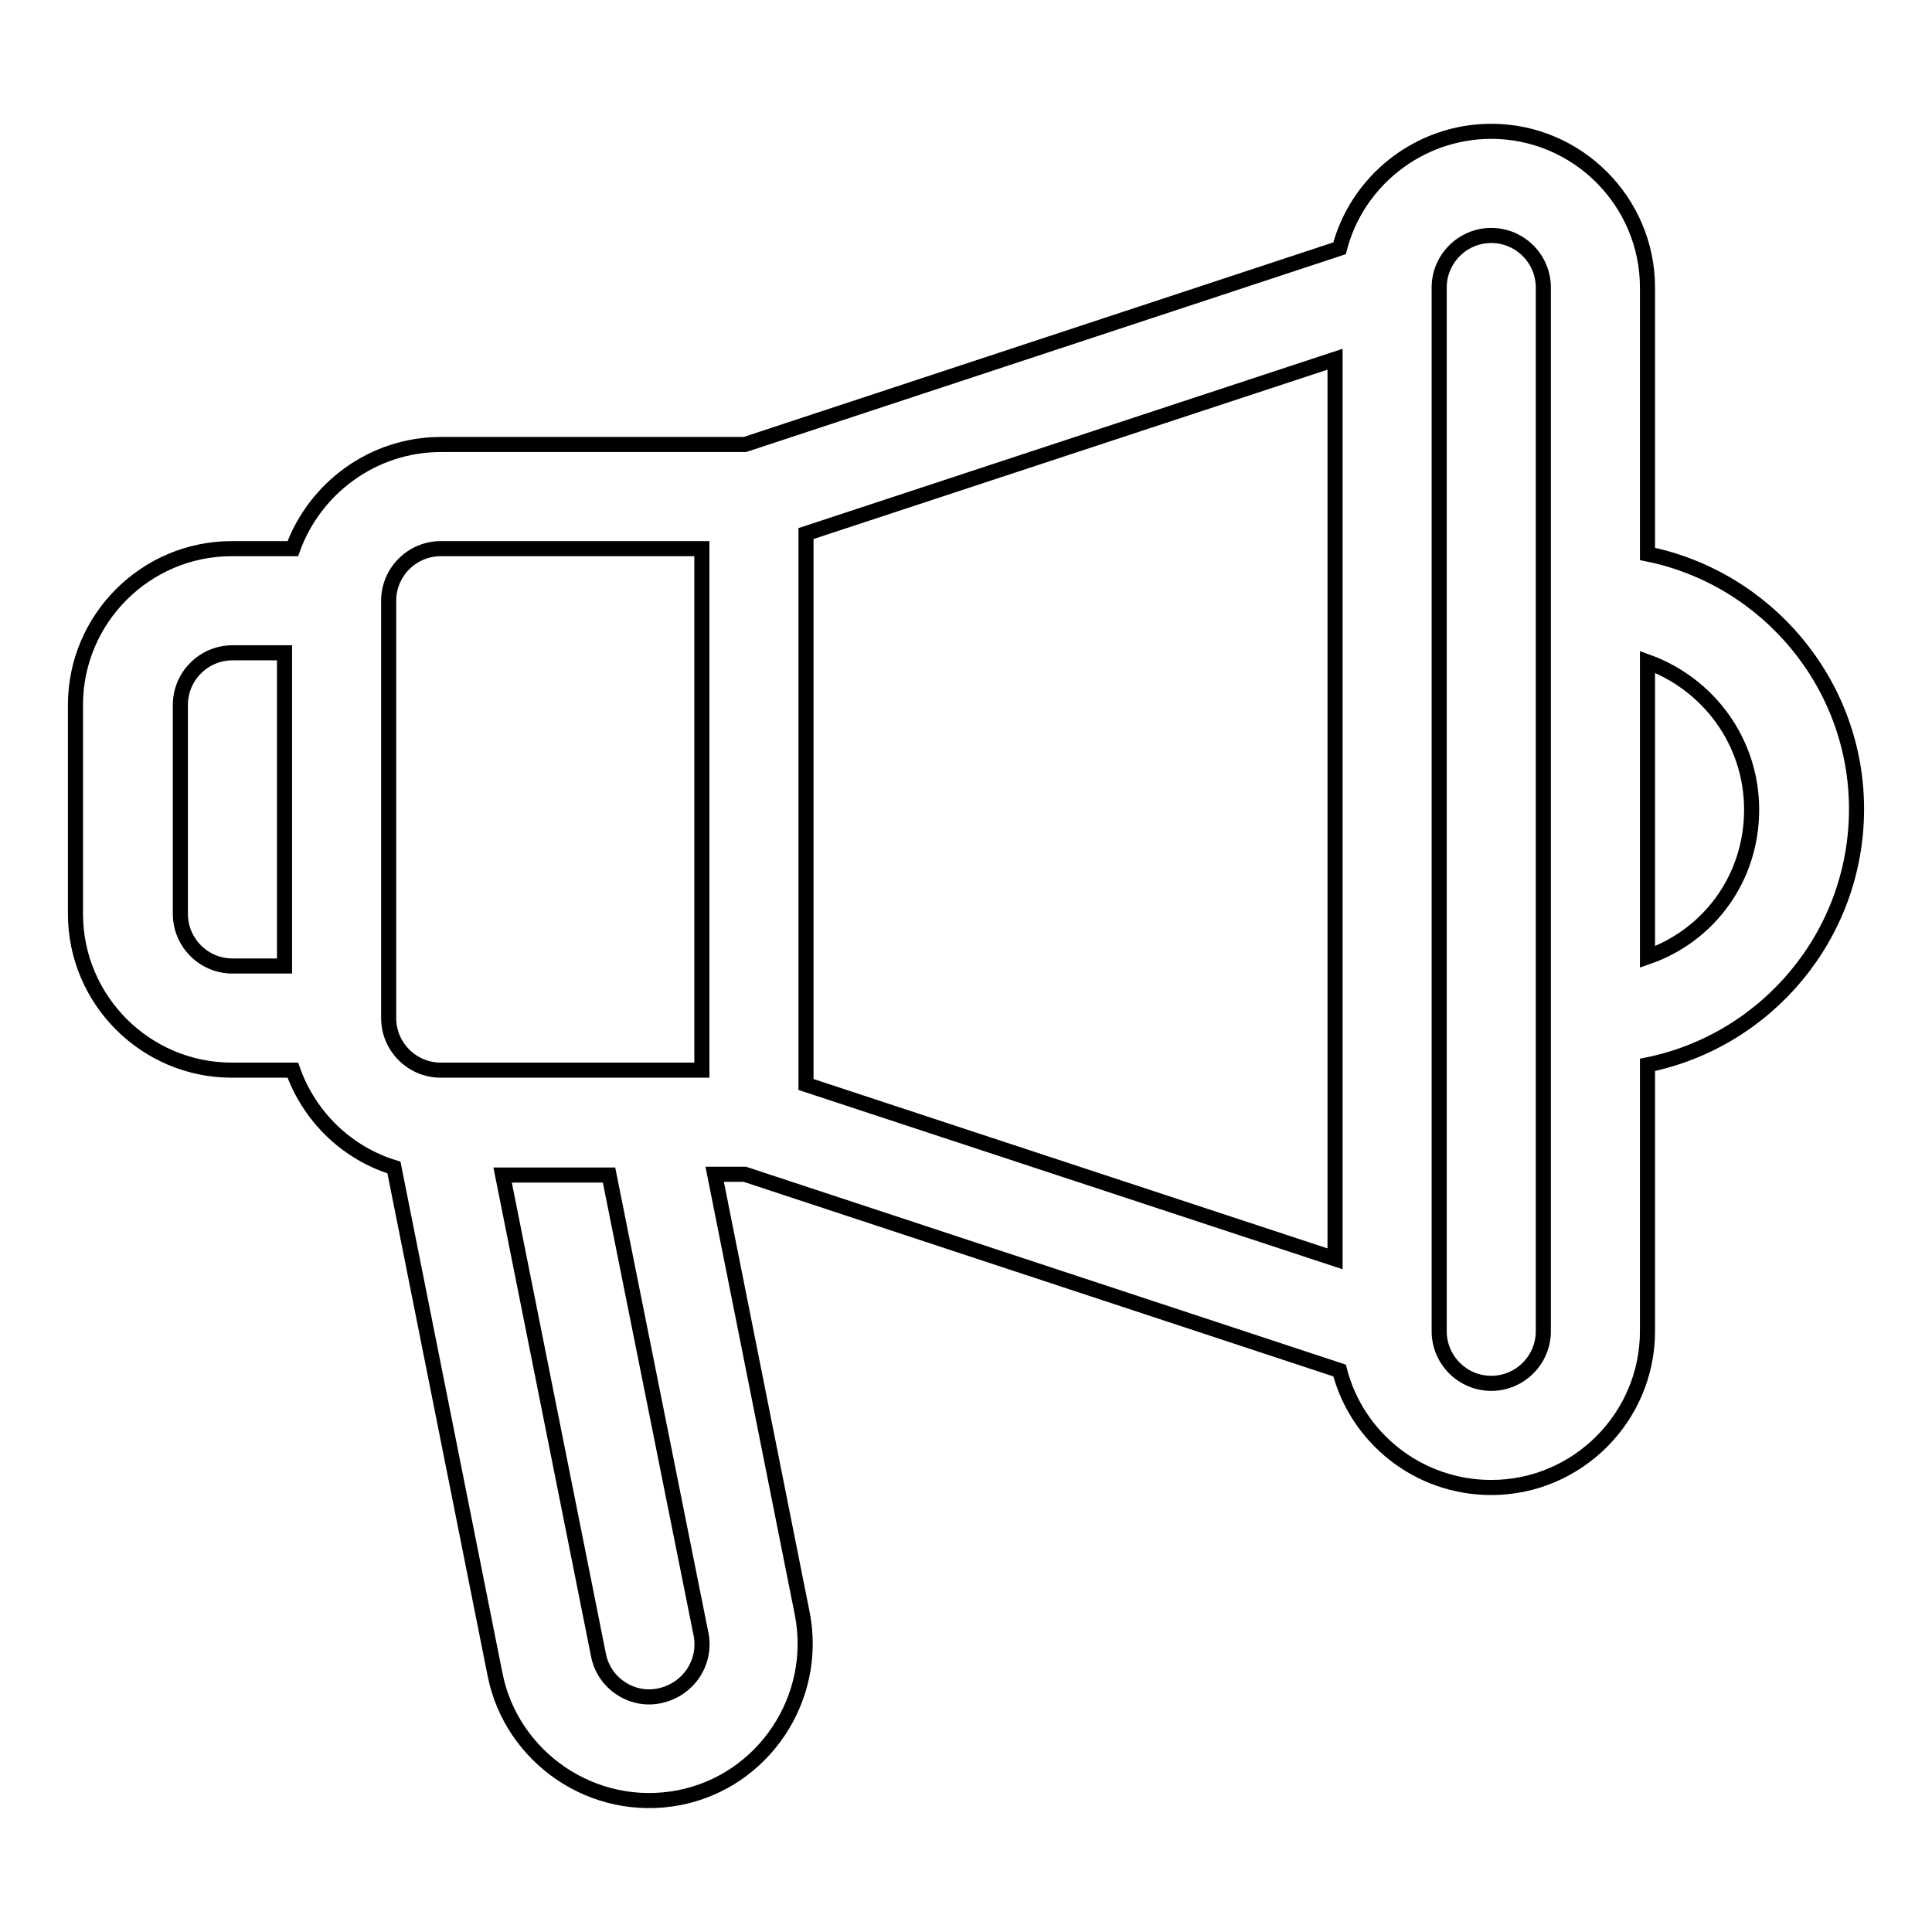 <?xml version="1.0" encoding="utf-8"?>
<!-- Svg Vector Icons : http://www.onlinewebfonts.com/icon -->
<!DOCTYPE svg PUBLIC "-//W3C//DTD SVG 1.1//EN" "http://www.w3.org/Graphics/SVG/1.1/DTD/svg11.dtd">
<svg version="1.1" xmlns="http://www.w3.org/2000/svg" xmlns:xlink="http://www.w3.org/1999/xlink" x="0px" y="0px" viewBox="0 0 256 256" enable-background="new 0 0 256 256" xml:space="preserve">
<g> <path stroke-width="2" fill-opacity="0" stroke="#000000"  d="M218.3,73.4V38.1c0-11.4-9.3-20.7-20.7-20.7c-9.6,0-17.8,6.6-20.1,15.5l-78.8,26H58.4 c-9,0-16.7,5.8-19.6,13.8h-8.1C19.3,72.7,10,82,10,93.4v27.7c0,11.4,9.3,20.7,20.7,20.7h8.1c2.2,6.2,7.2,11,13.4,12.9l13.4,67.2 c2.2,11,13,18.5,24.4,16.3c11.2-2.2,18.5-13.2,16.3-24.4c0,0,0,0,0,0l-11.6-58.2h4l78.8,26c2.3,8.9,10.4,15.5,20.1,15.5 c11.4,0,20.7-9.3,20.7-20.7v-35.3c15.8-3.2,27.7-17.2,27.7-33.9C246,90.6,234.1,76.6,218.3,73.4L218.3,73.4z M37.7,128h-6.9 c-3.8,0-6.9-3.1-6.9-6.9V93.4c0-3.8,3.1-6.9,6.9-6.9h6.9V128z M58.4,141.8c-3.8,0-6.9-3.1-6.9-6.9V79.6c0-3.8,3.1-6.9,6.9-6.9H93 v69.1H58.4z M87.4,224.7c-3.7,0.8-7.4-1.7-8.1-5.4c0,0,0,0,0,0l-12.7-63.6h14.1l12.2,60.9C93.6,220.3,91.2,223.9,87.4,224.7 L87.4,224.7z M176.9,166.8l-70.1-23.1v-73l70.1-23.1V166.8z M204.5,176.4c0,3.8-3.1,6.9-6.9,6.9c-3.8,0-6.9-3.1-6.9-6.9V38.1 c0-3.8,3.1-6.9,6.9-6.9c3.8,0,6.9,3.1,6.9,6.9V176.4L204.5,176.4z M218.3,126.8V87.7c8,2.9,13.8,10.5,13.8,19.6 S226.4,124,218.3,126.8L218.3,126.8z"/></g>
</svg>